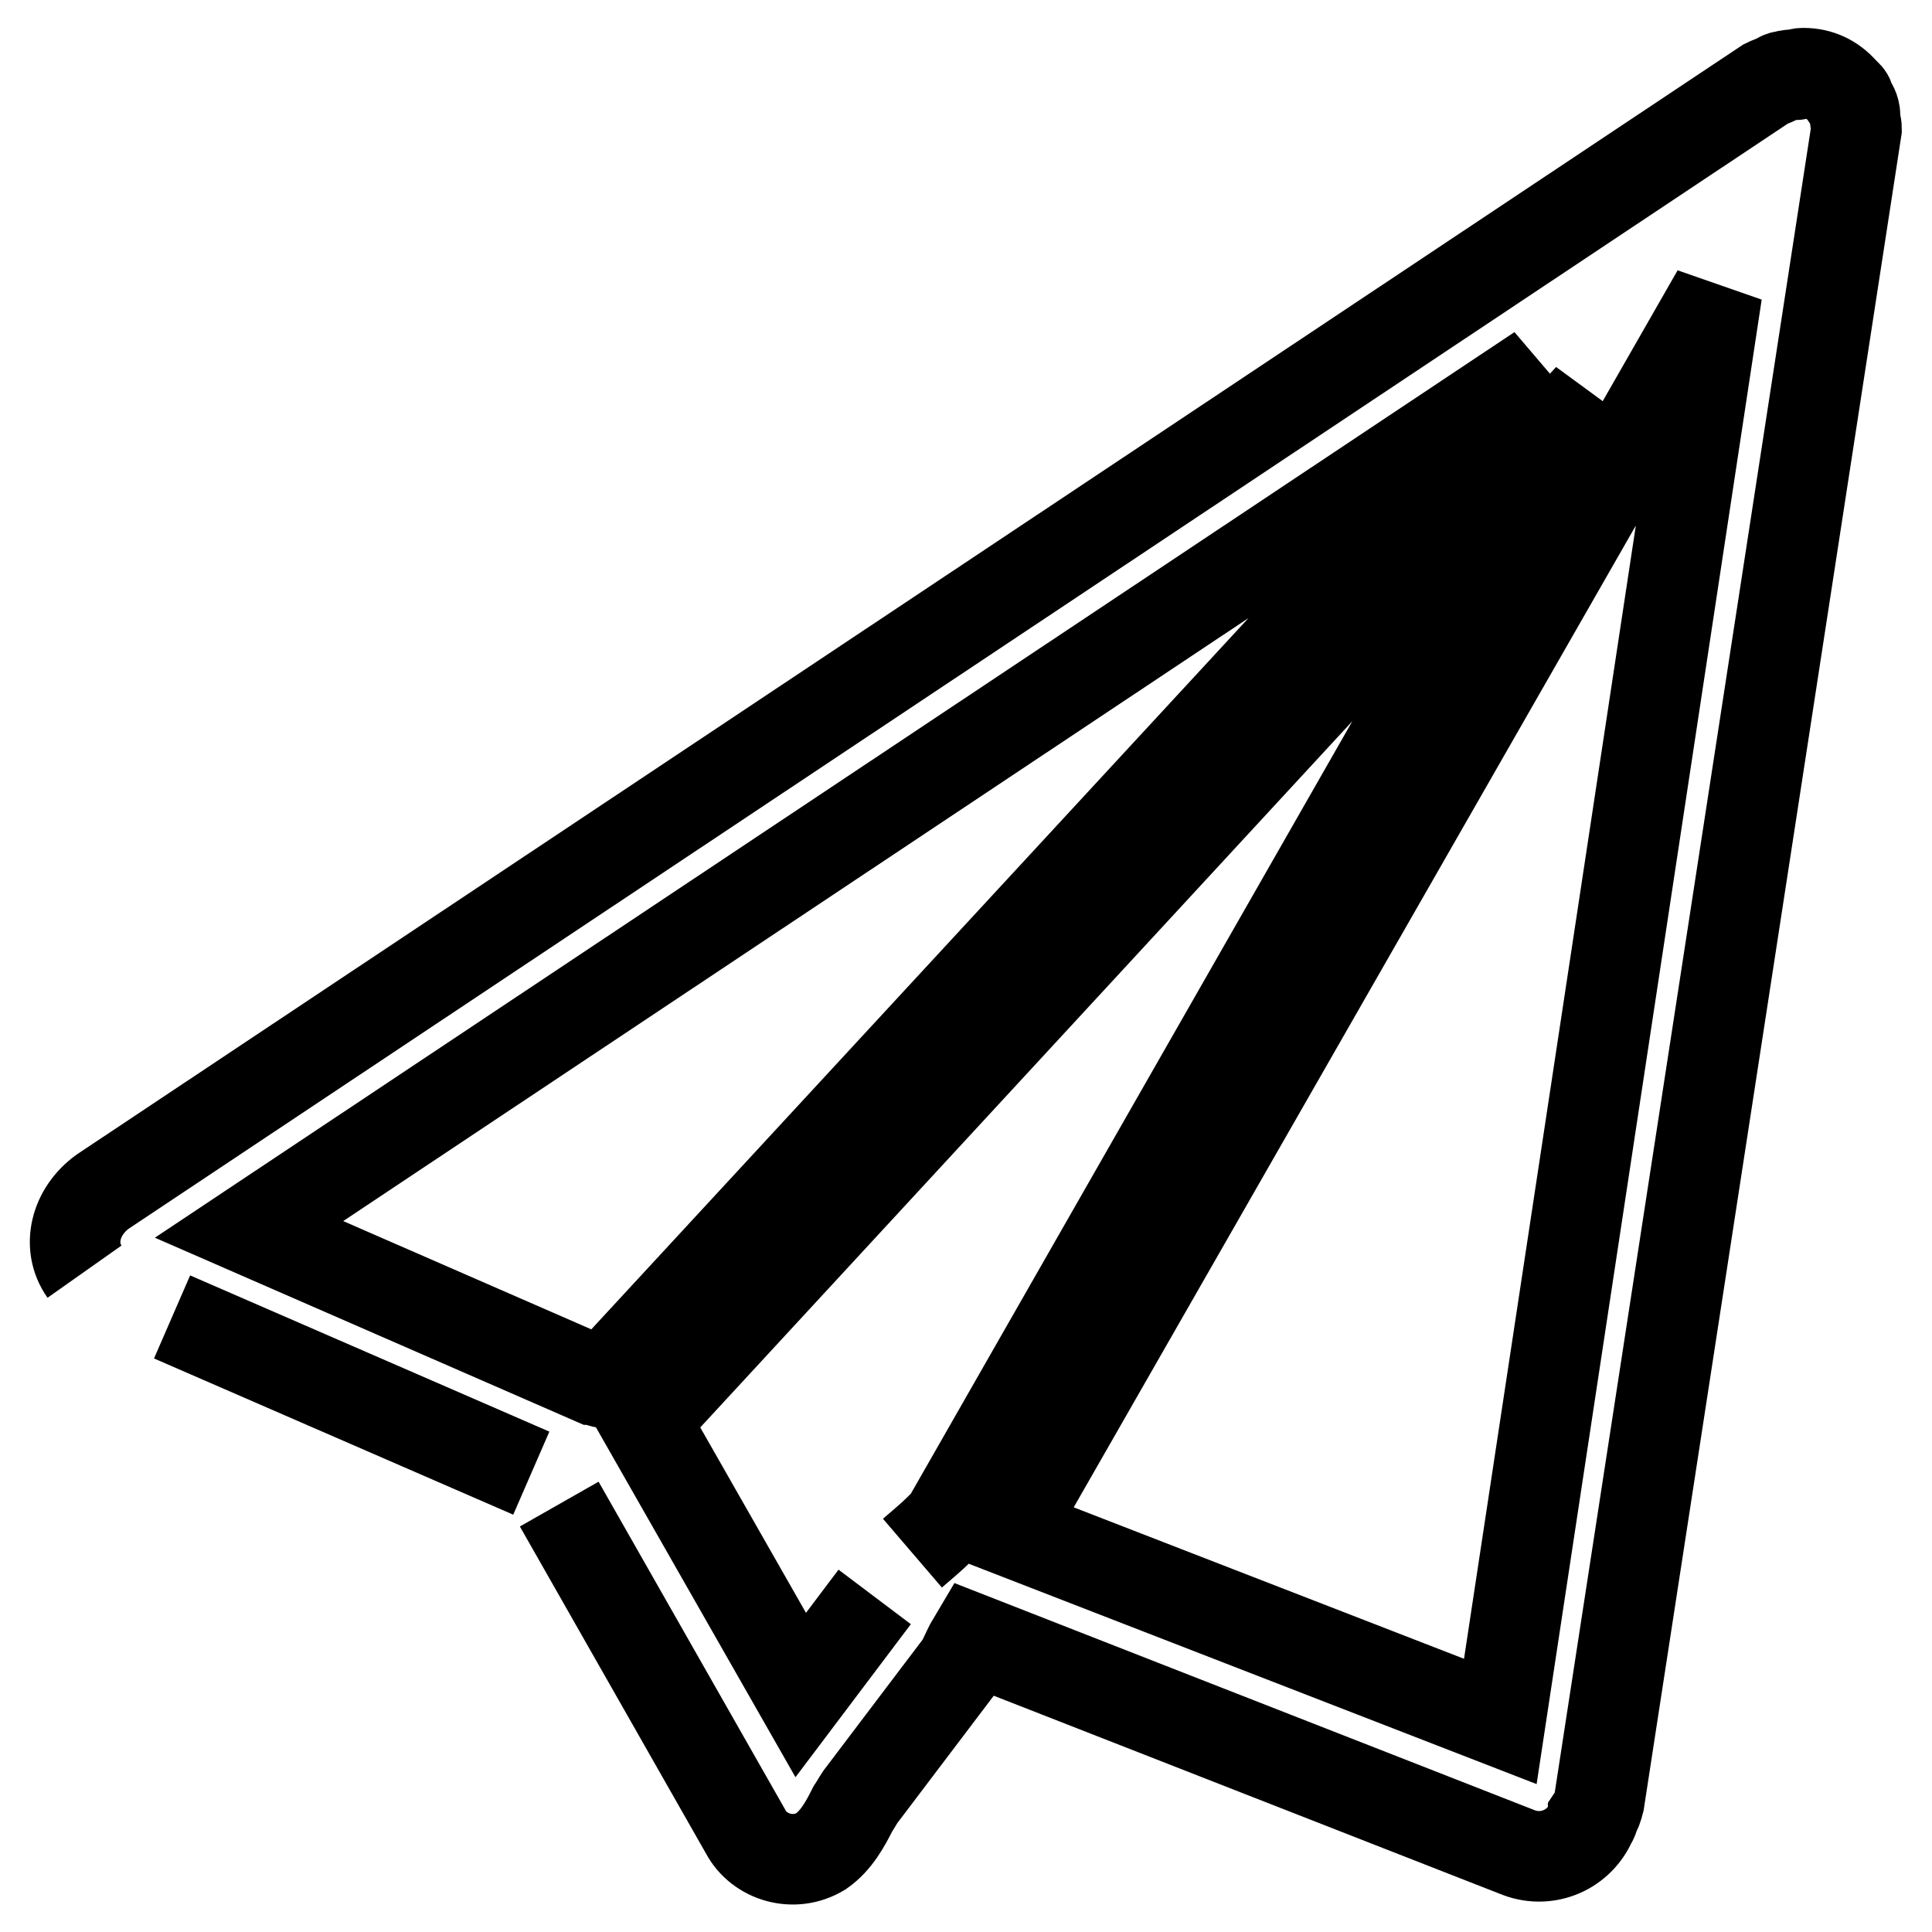 <?xml version="1.0" encoding="utf-8"?>
<!-- Svg Vector Icons : http://www.onlinewebfonts.com/icon -->
<!DOCTYPE svg PUBLIC "-//W3C//DTD SVG 1.1//EN" "http://www.w3.org/Graphics/SVG/1.1/DTD/svg11.dtd">
<svg version="1.1" xmlns="http://www.w3.org/2000/svg" xmlns:xlink="http://www.w3.org/1999/xlink" x="0px" y="0px" viewBox="0 0 256 256" enable-background="new 0 0 256 256" xml:space="preserve">
<g> <path stroke-width="12" fill-opacity="0" stroke="#000000"  d="M11.2,168.5c-2.4-3.4-1.2-8,2.4-10.6L234,11.1c0.4-0.2,1-0.4,1.4-0.6s0.6-0.4,1-0.4c0.6-0.2,1-0.2,1.6-0.2 c0.2,0,0.4-0.2,0.8-0.2h0.2c2,0,3.8,0.8,5.2,2.4l0,0c0.2,0.2,0.4,0.4,0.6,0.6c0.2,0.2,0.2,0.4,0.2,0.6c0.4,0.6,0.8,1.2,0.8,2v0.2 c0,0.6,0.2,1,0.2,1.6l-34.1,221.6c-0.2,0.8-0.4,1.4-0.8,2c0,0.2,0,0.4-0.2,0.6c-1.6,3.8-5.8,5.6-9.6,4.2L129,217.2 c-0.6,1-1,2-1.6,3.2l-13.4,17.7c-0.4,0.6-0.6,1-1,1.6c-1,2-2.2,4.2-4.2,5.6c-3.6,2.2-8.2,0.8-10-2.6l-24.7-43.4 M70.4,195.2 l-47.6-20.7 M227.5,38.8l-93.9,164l65.2,25.3L227.5,38.8z M120.9,205.8c2.8-2.4,2.8-2.4,4.6-4.2l85.1-148.9L85.4,188.3l20.7,36.3 l9.8-13 M33,162.9l45.6,19.9c0.6,0,1,0.4,1.4,0.4L204,49L33,162.9z"/></g>
</svg>